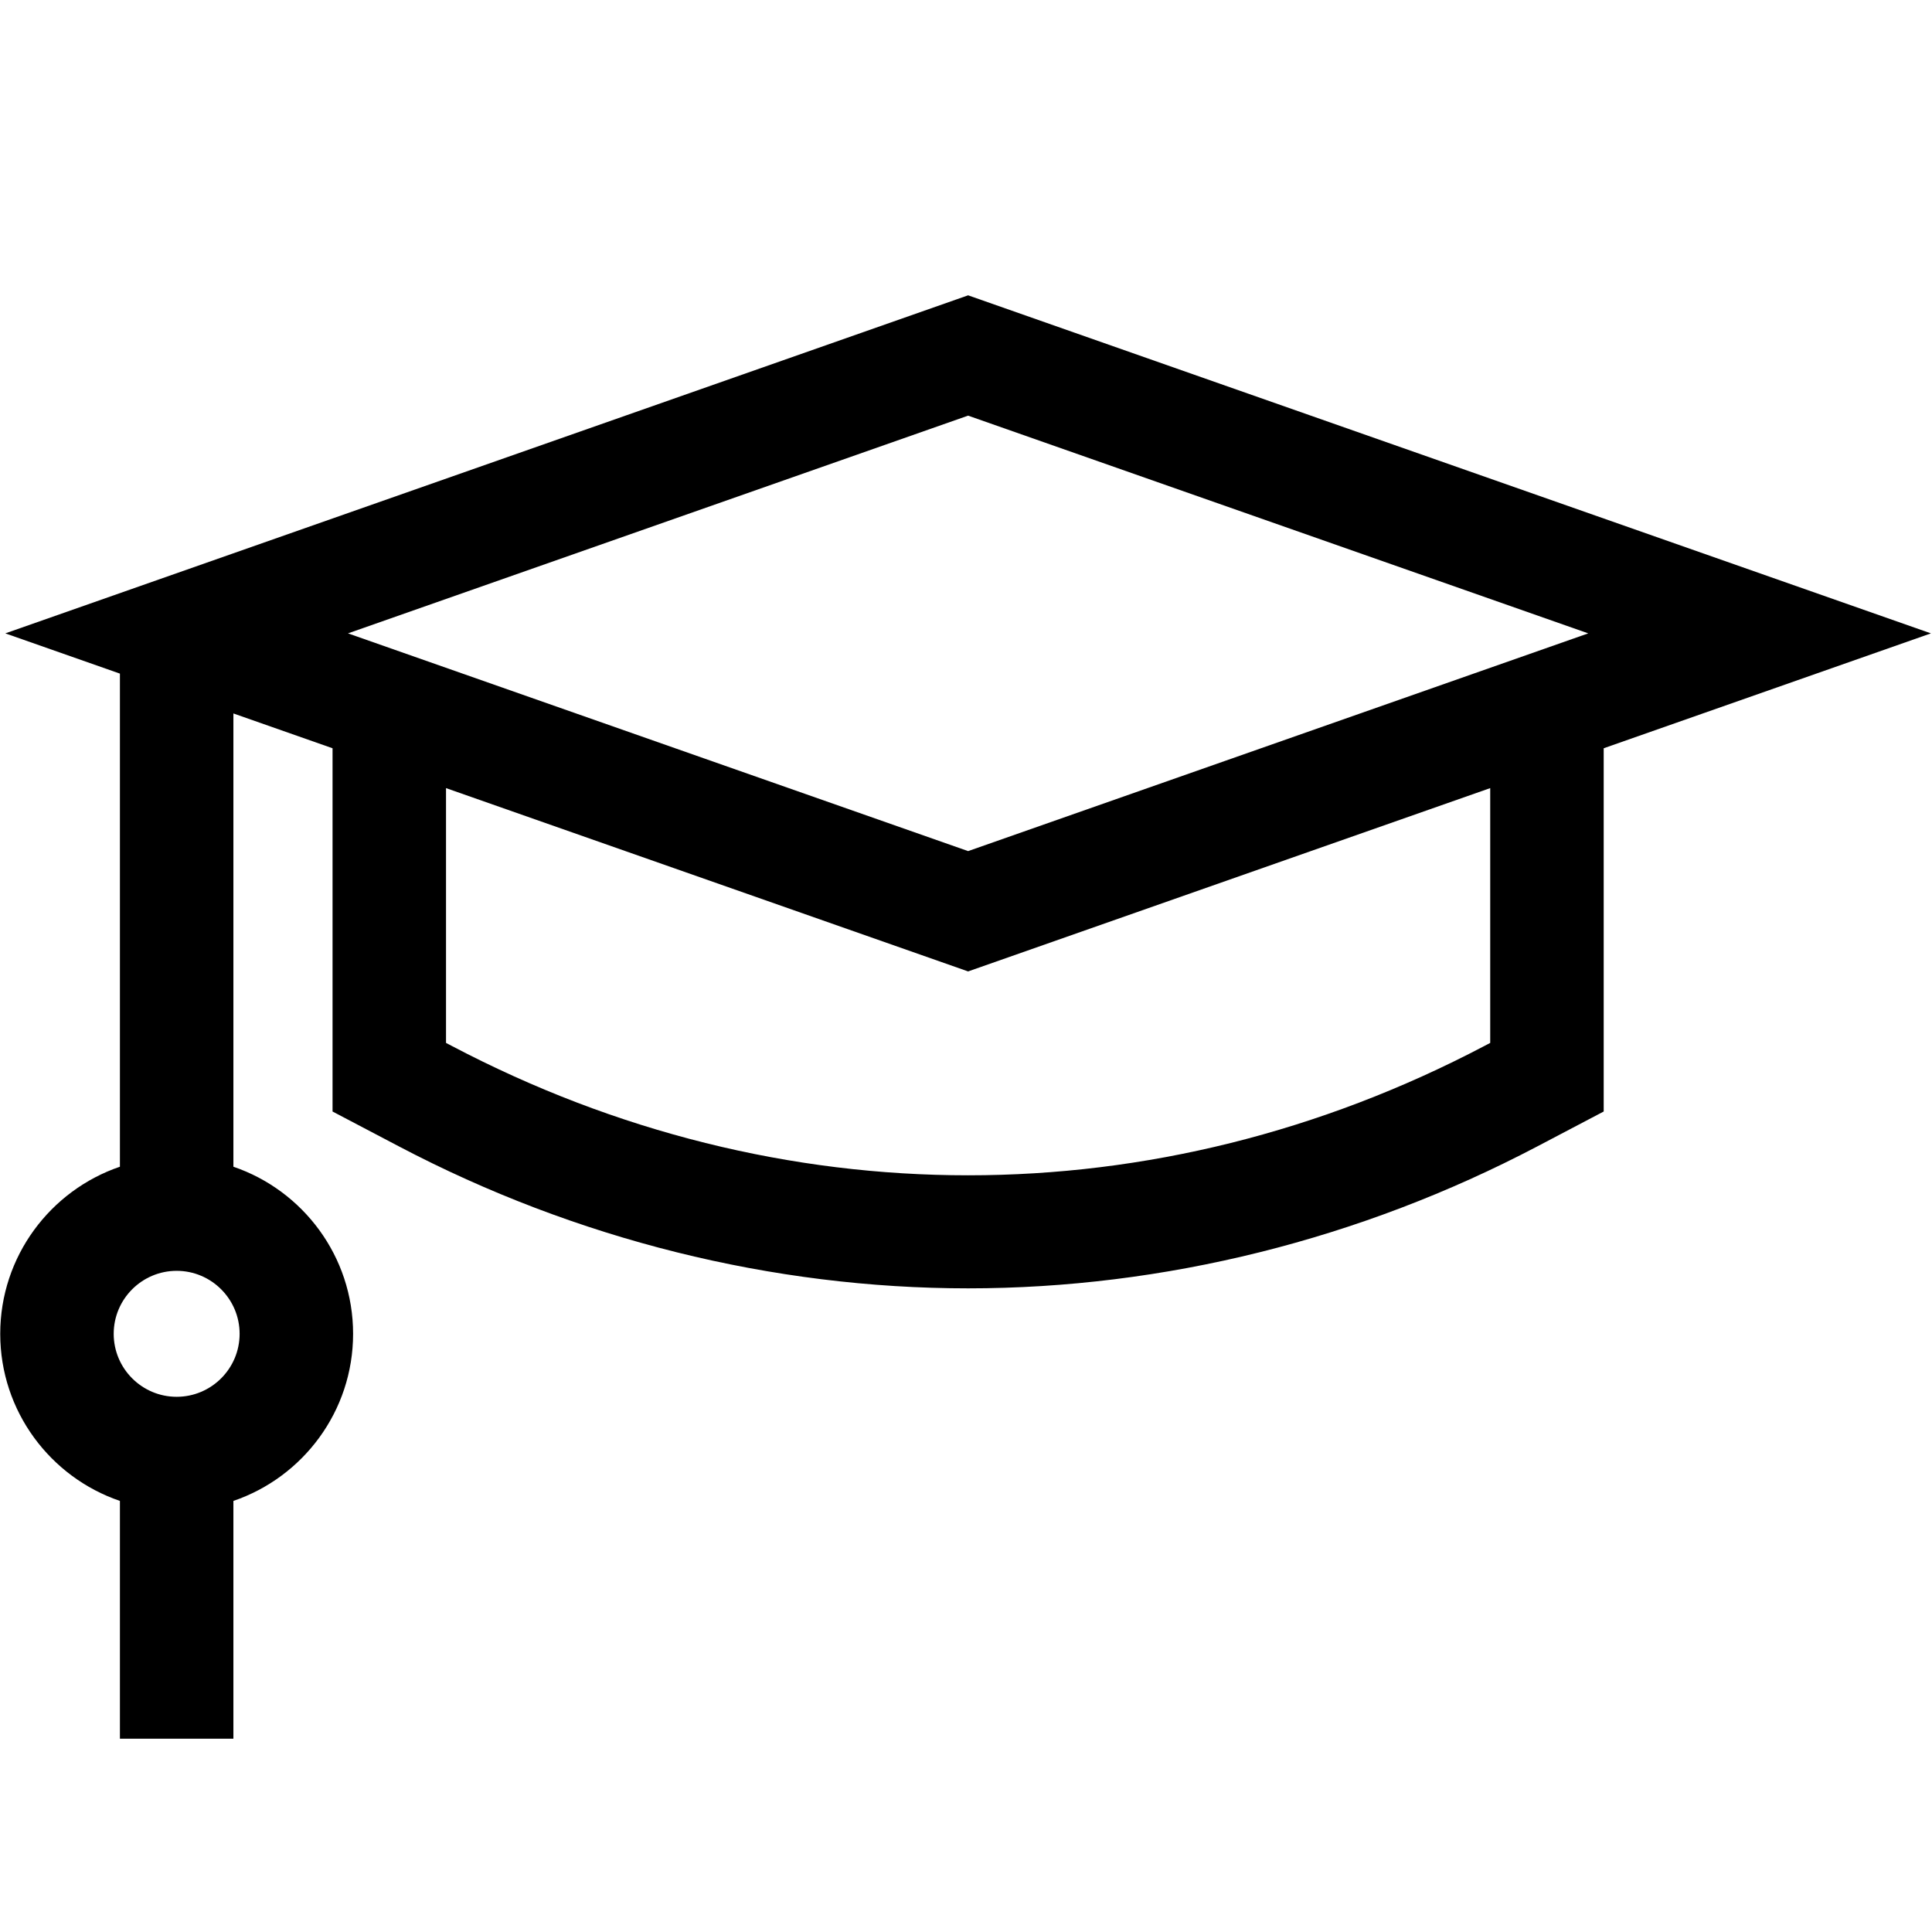 <svg xmlns="http://www.w3.org/2000/svg" xmlns:xlink="http://www.w3.org/1999/xlink" width="1366" zoomAndPan="magnify" viewBox="0 0 1024.5 1024.5" height="1366" preserveAspectRatio="xMidYMid meet" version="1.2"><defs><clipPath id="4403860cee"><path d="M 0 156.586 L 1024 156.586 L 1024 921.965 L 0 921.965 Z M 0 156.586 "/></clipPath></defs><g id="f10a1b4873"><g clip-rule="nonzero" clip-path="url(#4403860cee)"><path style=" stroke:none;fill-rule:nonzero;fill:#000000;fill-opacity:1;" d="M 1023.926 335.863 L 513.371 156.602 L 2.82 335.863 L 63.59 357.203 L 63.59 618.688 C 26.723 631.254 0.121 666.215 0.121 707.297 C 0.121 748.379 26.723 783.34 63.59 795.906 L 63.59 921.992 L 123.766 921.992 L 123.766 795.906 C 160.633 783.34 187.238 748.379 187.238 707.297 C 187.238 666.215 160.633 631.254 123.766 618.688 L 123.766 378.328 L 176.344 396.789 L 176.344 589.414 L 211.719 608 C 305.332 657.188 409.641 683.184 513.375 683.184 C 617.105 683.184 721.418 657.184 815.031 608 L 850.406 589.41 L 850.406 396.789 Z M 93.68 740.695 C 75.27 740.695 60.293 725.715 60.293 707.297 C 60.293 688.879 75.27 673.895 93.68 673.895 C 112.086 673.895 127.062 688.879 127.062 707.297 C 127.062 725.715 112.086 740.695 93.68 740.695 Z M 513.371 220.406 L 842.211 335.863 L 513.371 451.324 L 184.535 335.863 Z M 790.23 553.031 L 787.051 554.699 C 613.125 646.086 413.621 646.086 239.695 554.699 L 236.516 553.031 L 236.516 417.918 L 513.371 515.125 L 790.23 417.918 Z M 790.23 553.031 "/></g></g></svg>
